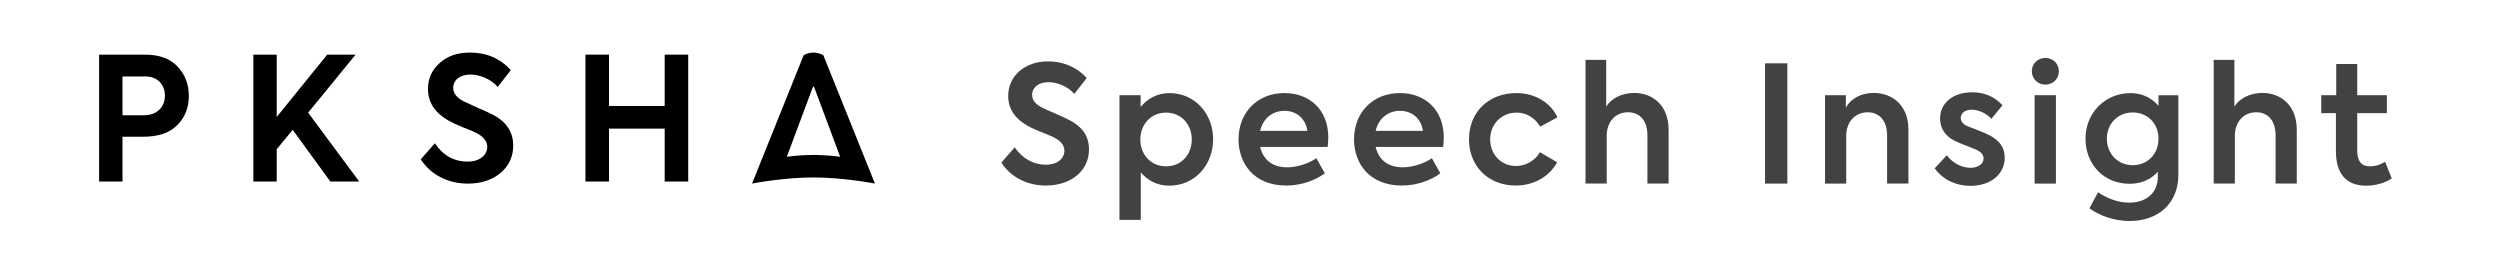 <svg width="214" height="24" viewBox="0 0 214 24" fill="none" xmlns="http://www.w3.org/2000/svg">
<path d="M85.717 13.918L86.86 12.609C87.516 13.599 88.506 14.1 89.536 14.1C90.484 14.1 91.112 13.584 91.112 12.901C91.112 12.343 90.68 11.996 90.149 11.73C89.481 11.408 88.63 11.159 87.917 10.74C87.012 10.212 86.301 9.444 86.301 8.206C86.301 6.549 87.668 5.253 89.718 5.253C90.903 5.253 92.102 5.671 93.022 6.673L91.963 8.039C91.364 7.356 90.444 7.034 89.745 7.034C88.91 7.034 88.351 7.481 88.351 8.121C88.351 8.664 88.77 8.986 89.201 9.208C89.745 9.487 90.818 9.903 91.516 10.267C92.506 10.768 93.217 11.52 93.217 12.789C93.217 14.601 91.711 15.882 89.521 15.882C87.987 15.882 86.55 15.214 85.715 13.918H85.717Z" fill="#424242"/>
<path d="M103.842 11.924C103.842 14.125 102.266 15.894 100.091 15.894C99.019 15.894 98.223 15.421 97.652 14.765V18.82H95.826V8.148H97.639V9.153C98.21 8.47 99.019 7.969 100.108 7.969C102.283 7.969 103.845 9.738 103.845 11.927L103.842 11.924ZM102.016 11.939C102.016 10.671 101.139 9.641 99.814 9.641C98.49 9.641 97.612 10.685 97.612 11.939C97.612 13.193 98.477 14.237 99.814 14.237C101.151 14.237 102.016 13.205 102.016 11.939Z" fill="#424242"/>
<path d="M113.642 12.579H107.871C108.093 13.554 108.806 14.322 110.185 14.322C111.036 14.322 112.026 14 112.682 13.541L113.407 14.837C112.697 15.366 111.497 15.882 110.118 15.882C107.272 15.882 106.018 13.93 106.018 11.924C106.018 9.666 107.594 7.967 109.951 7.967C112.083 7.967 113.702 9.375 113.702 11.77C113.702 12.076 113.674 12.328 113.647 12.577L113.642 12.579ZM107.868 11.201H111.911C111.756 10.142 110.976 9.487 109.946 9.487C108.916 9.487 108.105 10.155 107.868 11.201Z" fill="#424242"/>
<path d="M123.529 12.579H117.757C117.979 13.554 118.693 14.322 120.072 14.322C120.922 14.322 121.912 14 122.568 13.541L123.294 14.837C122.583 15.366 121.384 15.882 120.005 15.882C117.161 15.882 115.904 13.93 115.904 11.924C115.904 9.666 117.481 7.967 119.835 7.967C121.967 7.967 123.586 9.375 123.586 11.77C123.586 12.076 123.559 12.328 123.531 12.577L123.529 12.579ZM117.757 11.201H121.8C121.648 10.142 120.865 9.487 119.835 9.487C118.805 9.487 117.994 10.155 117.757 11.201Z" fill="#424242"/>
<path d="M125.746 11.924C125.746 9.611 127.405 7.967 129.804 7.967C131.31 7.967 132.69 8.704 133.318 10.043L131.839 10.838C131.408 10.112 130.682 9.639 129.831 9.639C128.519 9.639 127.559 10.628 127.559 11.924C127.559 13.22 128.495 14.209 129.776 14.209C130.612 14.209 131.45 13.721 131.812 13.026L133.291 13.89C132.65 15.089 131.31 15.882 129.749 15.882C127.392 15.882 125.746 14.224 125.746 11.924Z" fill="#424242"/>
<path d="M135.719 5.126H137.49V9.125C137.894 8.47 138.771 7.954 139.889 7.954C141.408 7.954 142.832 8.958 142.832 11.102V15.712H141.019V11.588C141.019 10.292 140.335 9.609 139.36 9.609C138.285 9.609 137.534 10.431 137.534 11.615V15.712H135.721V5.126H135.719Z" fill="#424242"/>
<path d="M152.998 5.42V15.714H151.088V5.42H152.998Z" fill="#424242"/>
<path d="M156.221 8.148H158.006V9.208C158.41 8.47 159.276 7.954 160.391 7.954C161.925 7.954 163.361 8.958 163.361 11.102V15.712H161.536V11.602C161.536 10.307 160.852 9.611 159.877 9.611C158.79 9.611 158.036 10.446 158.036 11.632V15.714H156.223V8.148H156.221Z" fill="#424242"/>
<path d="M165.612 14.406L166.644 13.292C167.161 13.975 167.941 14.364 168.68 14.364C169.336 14.364 169.794 14.015 169.794 13.569C169.794 13.247 169.585 13.025 169.223 12.844C168.792 12.634 167.814 12.3 167.34 12.064C166.49 11.645 166.071 10.962 166.071 10.142C166.071 8.846 167.146 7.899 168.817 7.899C169.779 7.899 170.727 8.233 171.411 9.013L170.463 10.169C169.934 9.611 169.278 9.39 168.762 9.39C168.176 9.39 167.842 9.711 167.842 10.1C167.842 10.364 168.009 10.658 168.498 10.837C168.986 11.032 169.725 11.284 170.323 11.59C171.159 12.036 171.605 12.622 171.605 13.511C171.605 14.85 170.463 15.909 168.662 15.909C167.477 15.909 166.333 15.42 165.609 14.404L165.612 14.406Z" fill="#424242"/>
<path d="M173.926 6.102C173.926 5.447 174.427 4.961 175.083 4.961C175.739 4.961 176.24 5.45 176.24 6.102C176.24 6.755 175.724 7.244 175.083 7.244C174.442 7.244 173.926 6.755 173.926 6.102ZM174.163 15.714V8.148H175.988V15.714H174.163Z" fill="#424242"/>
<path d="M186.468 8.148V14.962C186.468 17.414 184.74 18.919 182.298 18.919C180.974 18.919 179.747 18.473 178.854 17.833L179.592 16.455C180.275 16.928 181.238 17.347 182.256 17.347C183.832 17.347 184.71 16.4 184.71 15.146V14.7C184.166 15.313 183.37 15.732 182.298 15.732C180.081 15.732 178.52 14.075 178.52 11.859C178.52 9.644 180.22 7.971 182.368 7.971C183.428 7.971 184.208 8.418 184.767 9.058V8.153H186.468V8.148ZM184.767 11.869C184.767 10.573 183.832 9.626 182.565 9.626C181.298 9.626 180.348 10.573 180.348 11.869C180.348 13.165 181.283 14.139 182.565 14.139C183.847 14.139 184.767 13.165 184.767 11.869Z" fill="#424242"/>
<path d="M189.492 5.126H191.263V9.125C191.667 8.47 192.545 7.954 193.662 7.954C195.181 7.954 196.603 8.958 196.603 11.102V15.712H194.79V11.588C194.79 10.292 194.106 9.609 193.131 9.609C192.059 9.609 191.305 10.431 191.305 11.615V15.712H189.492V5.126Z" fill="#424242"/>
<path d="M204.737 15.268C204.151 15.672 203.316 15.896 202.548 15.896C200.832 15.896 199.954 14.865 199.954 12.943V9.684H198.699V8.151H199.981V5.477H201.779V8.151H204.316V9.684H201.779V12.873C201.779 13.766 202.101 14.239 202.882 14.239C203.371 14.239 203.787 14.072 204.164 13.848L204.735 15.268H204.737Z" fill="#424242"/>
<path d="M70.481 4.734C70.441 4.707 70.111 4.5 69.635 4.5C69.156 4.5 68.829 4.707 68.79 4.734L64.375 15.714C64.375 15.714 67.049 15.189 69.635 15.189C72.221 15.189 74.895 15.714 74.895 15.714L70.481 4.734ZM67.353 13.419L69.595 7.416H69.675L71.917 13.419C71.578 13.374 70.62 13.262 69.635 13.262C68.65 13.262 67.692 13.374 67.353 13.419Z" fill="black"/>
<path d="M12.415 4.677C13.665 4.677 14.592 5.031 15.223 5.721C15.857 6.411 16.164 7.234 16.164 8.221C16.164 9.208 15.839 10.043 15.178 10.705C14.533 11.366 13.56 11.705 12.25 11.705H10.485V15.54H8.484V4.677H12.412H12.415ZM12.31 9.866C13.488 9.866 14.118 9.115 14.118 8.191C14.118 7.266 13.5 6.544 12.455 6.544H10.485V9.866H12.308H12.31Z" fill="black"/>
<path d="M28.277 15.538L25.055 11.114L23.686 12.774V15.538H21.686V4.677H23.686V10.013L28.011 4.677H30.437L26.377 9.644L30.747 15.538H28.275H28.277Z" fill="black"/>
<path d="M36.018 13.641L37.225 12.261C37.916 13.305 38.858 13.833 40.048 13.833C41.033 13.833 41.709 13.29 41.709 12.569C41.709 12.084 41.37 11.672 40.694 11.336C40.547 11.261 40.195 11.117 39.619 10.895C39.045 10.661 38.619 10.454 38.34 10.292C37.207 9.631 36.634 8.734 36.634 7.618C36.634 6.72 36.973 5.985 37.634 5.397C38.295 4.794 39.163 4.5 40.237 4.5C41.649 4.5 42.811 5.001 43.724 6L42.607 7.441C42.003 6.75 41.048 6.382 40.267 6.382C39.385 6.382 38.796 6.838 38.796 7.528C38.796 7.984 39.09 8.365 39.694 8.674L40.841 9.203C41.445 9.452 41.871 9.659 42.136 9.791C43.328 10.394 43.931 11.291 43.931 12.452C43.931 13.407 43.565 14.202 42.844 14.805C42.123 15.408 41.183 15.717 40.035 15.717C38.387 15.717 36.888 14.982 36.02 13.644L36.018 13.641Z" fill="black"/>
<path d="M50.115 15.538V4.677H52.13V9.071H56.897V4.677H58.912V15.538H56.897V11.009H52.13V15.538H50.115Z" fill="black"/>
</svg>
